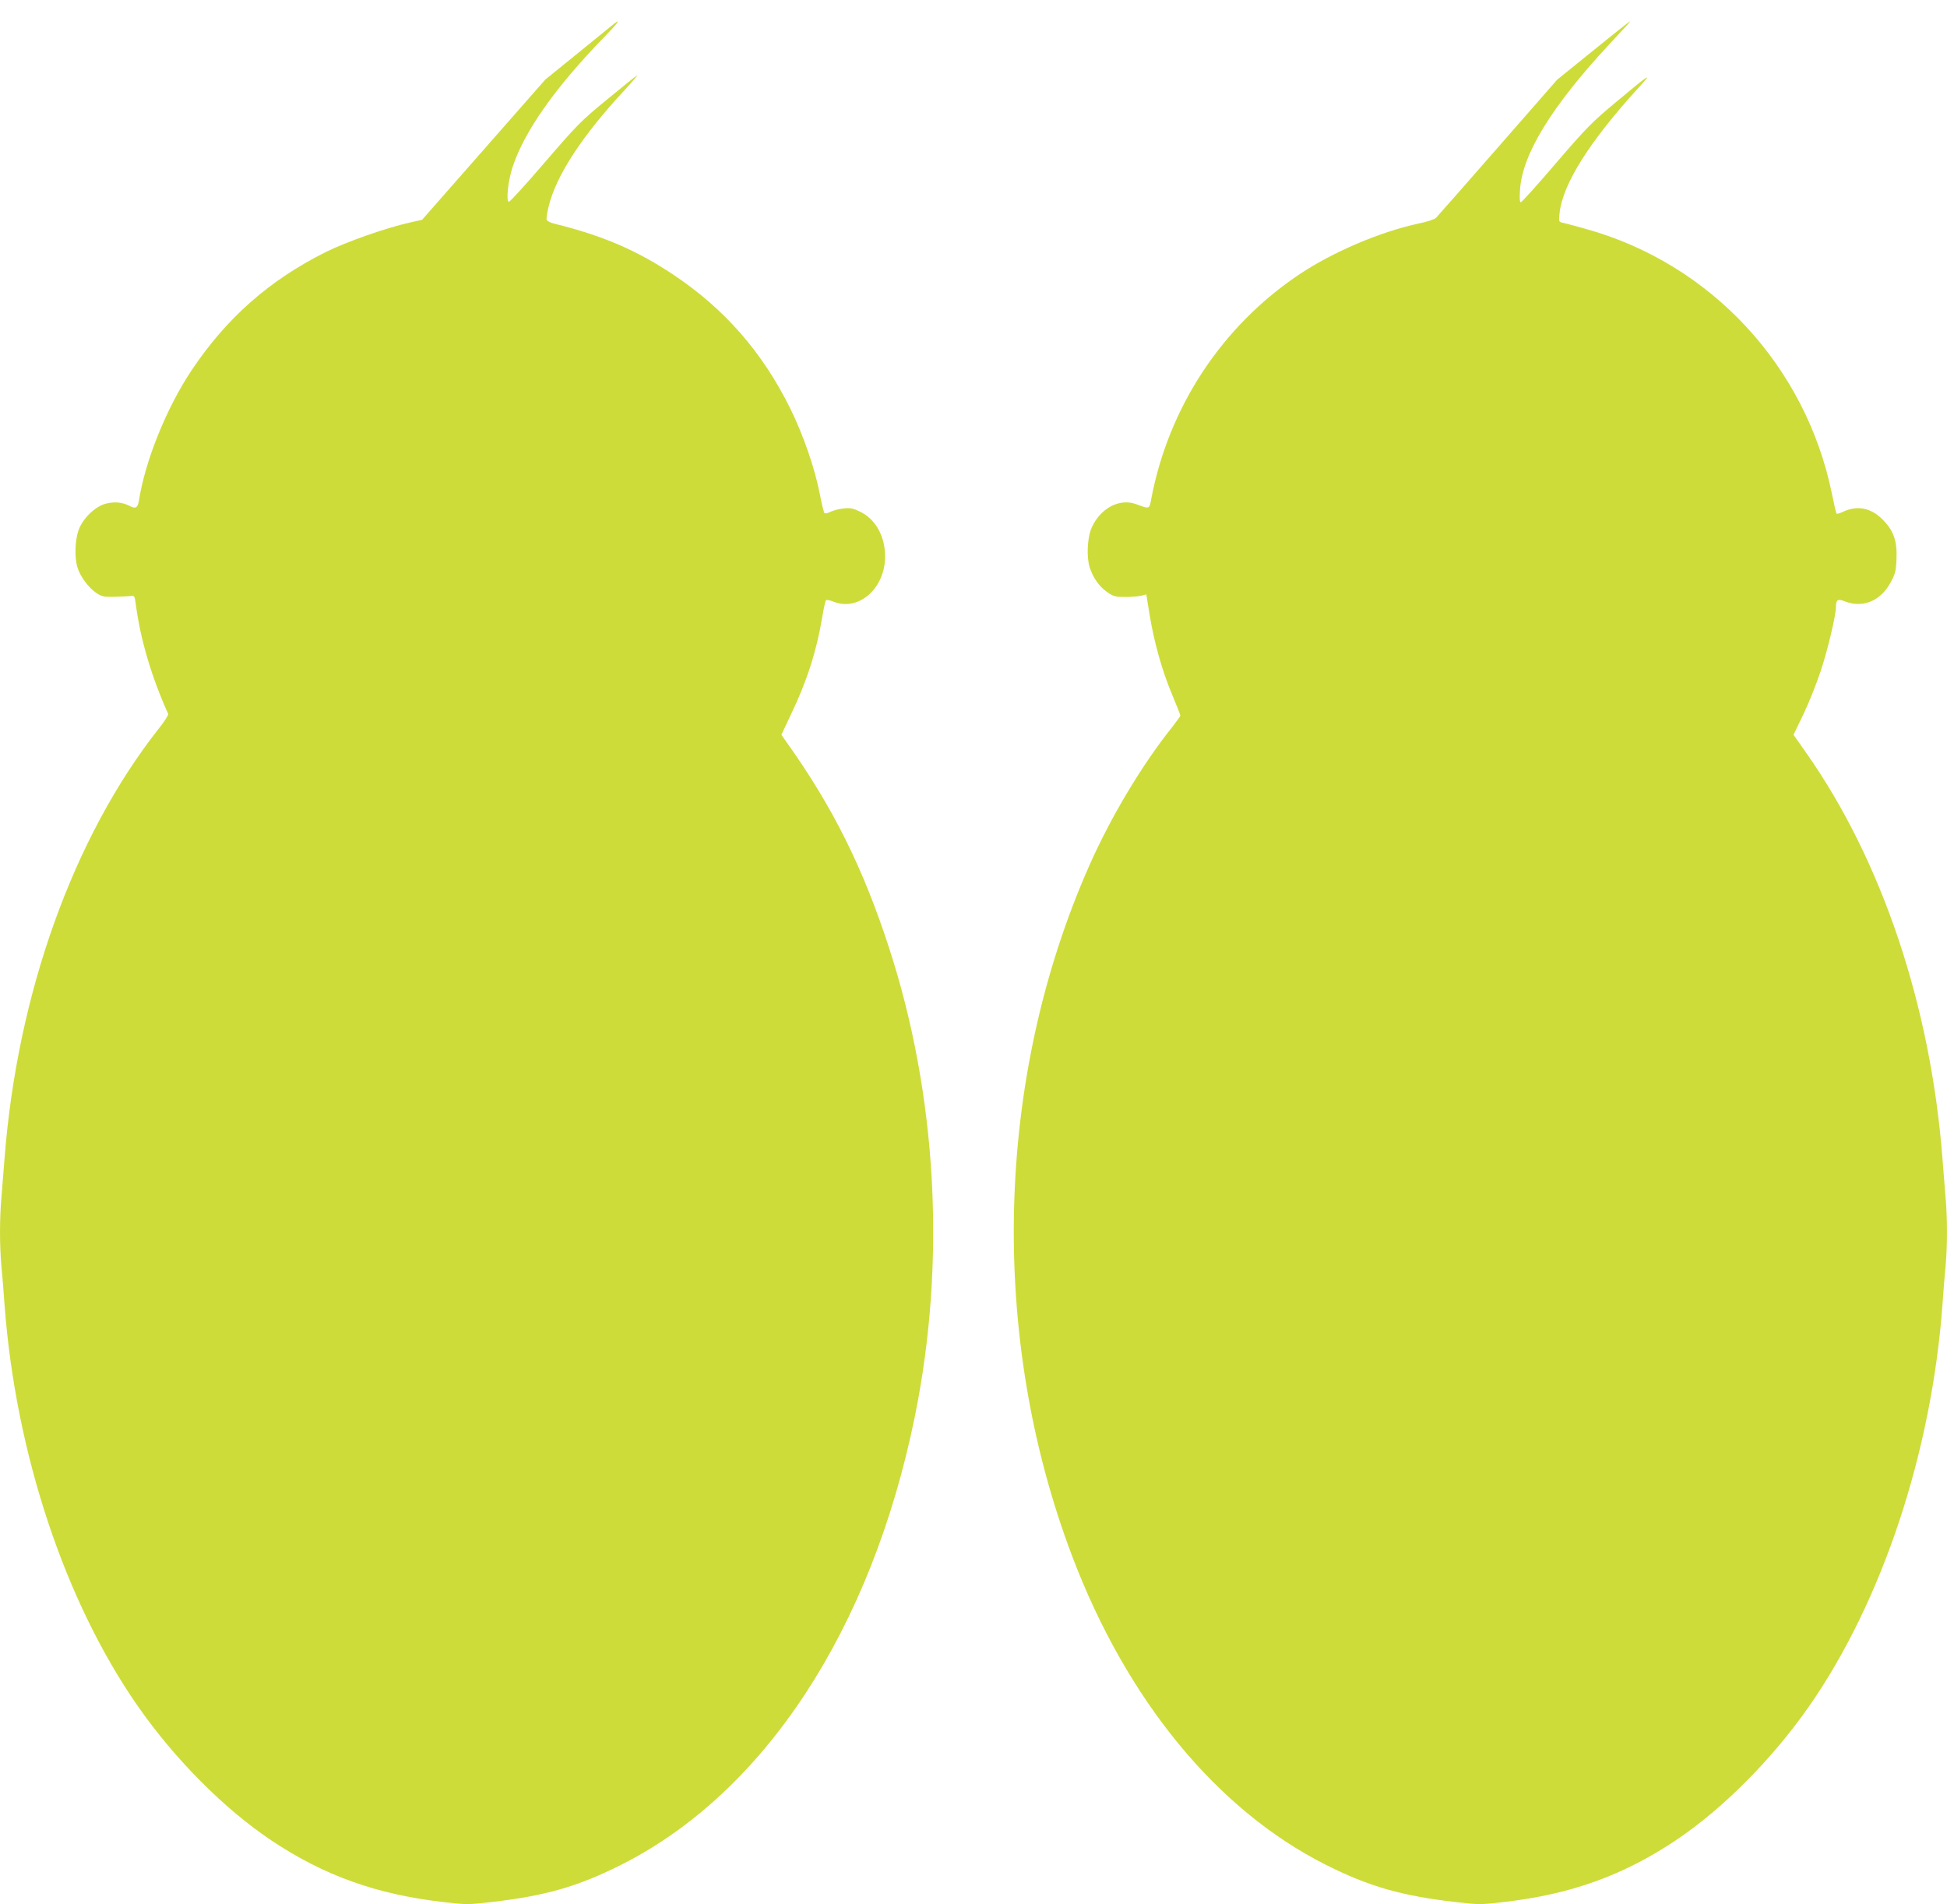 <?xml version="1.0" standalone="no"?>
<!DOCTYPE svg PUBLIC "-//W3C//DTD SVG 20010904//EN"
 "http://www.w3.org/TR/2001/REC-SVG-20010904/DTD/svg10.dtd">
<svg version="1.0" xmlns="http://www.w3.org/2000/svg"
 width="1280pt" height="1252pt" viewBox="0 0 1280 1252"
 preserveAspectRatio="xMidYMid meet">
<g transform="translate(0,1252) scale(0.1,-0.1)"
fill="#cddc39" stroke="none">
<path d="M4015 12346 c-22 -18 -128 -104 -235 -191 l-195 -158 -405 -461 -405
-461 -80 -18 c-158 -35 -421 -128 -557 -196 -369 -185 -650 -433 -880 -778
-163 -245 -303 -591 -344 -851 -8 -51 -21 -59 -61 -39 -47 25 -99 30 -155 16
-72 -17 -157 -100 -183 -179 -22 -64 -25 -175 -7 -237 17 -59 70 -132 120
-168 40 -27 50 -30 120 -29 43 1 90 3 107 5 30 4 30 3 38 -56 31 -232 102
-472 213 -720 2 -6 -25 -49 -62 -95 -561 -712 -930 -1741 -1014 -2825 -6 -77
-15 -190 -20 -251 -13 -139 -13 -320 -1 -455 6 -57 15 -174 21 -259 73 -975
396 -1949 877 -2639 243 -348 568 -675 878 -882 346 -231 692 -355 1133 -405
146 -17 160 -17 310 0 357 41 571 102 857 246 942 475 1644 1547 1929 2945
207 1016 147 2112 -169 3083 -171 527 -371 928 -675 1354 l-33 47 65 138 c103
215 167 414 204 638 9 55 20 104 24 108 4 5 24 1 45 -7 176 -74 359 99 343
323 -9 123 -69 221 -164 267 -46 22 -64 26 -108 21 -30 -3 -68 -13 -86 -22
-18 -9 -36 -13 -40 -8 -4 4 -18 60 -30 123 -33 172 -110 393 -195 565 -183
370 -433 656 -770 880 -240 160 -463 256 -783 335 -24 6 -45 17 -48 25 -3 8 3
49 14 92 51 203 221 462 495 757 56 61 94 106 85 100 -9 -5 -98 -76 -198 -159
-171 -140 -195 -165 -408 -412 -124 -145 -231 -262 -237 -260 -19 7 -5 139 26
232 78 234 279 519 598 848 104 107 122 136 46 73z"/>
<path d="M10680 12353 c-19 -15 -127 -101 -239 -192 l-204 -165 -390 -446
c-214 -245 -397 -453 -406 -462 -9 -10 -58 -26 -116 -38 -252 -54 -565 -188
-783 -334 -508 -340 -858 -871 -973 -1474 -13 -71 -10 -70 -99 -37 -109 41
-236 -26 -293 -154 -29 -64 -35 -194 -13 -262 24 -71 62 -125 115 -162 42 -29
53 -32 121 -32 41 0 89 4 106 9 l30 8 22 -135 c30 -182 81 -364 147 -522 30
-72 55 -135 55 -139 0 -5 -24 -38 -52 -74 -200 -250 -406 -594 -548 -916 -619
-1400 -660 -3094 -110 -4541 359 -945 951 -1665 1665 -2025 286 -144 500 -205
857 -246 150 -17 164 -17 310 0 441 50 787 174 1133 405 310 207 635 534 878
882 480 689 805 1666 877 2639 6 85 15 202 21 259 12 135 12 316 -1 455 -5 61
-14 174 -20 251 -78 1003 -397 1955 -894 2663 l-85 121 65 135 c36 75 87 203
114 285 46 138 100 366 100 422 0 46 13 54 59 35 117 -46 236 3 301 126 30 55
35 74 38 153 5 119 -19 187 -92 260 -77 77 -166 94 -260 50 -20 -10 -39 -15
-42 -12 -3 2 -16 60 -30 128 -171 842 -797 1516 -1619 1744 -66 19 -133 36
-149 40 -29 6 -29 6 -23 64 20 190 197 471 517 822 100 109 83 99 -147 -93
-157 -131 -191 -165 -393 -400 -121 -142 -226 -258 -232 -258 -7 0 -9 26 -5
83 15 234 209 549 587 956 78 83 140 151 138 151 -2 0 -19 -12 -38 -27z"/>
</g>
</svg>

